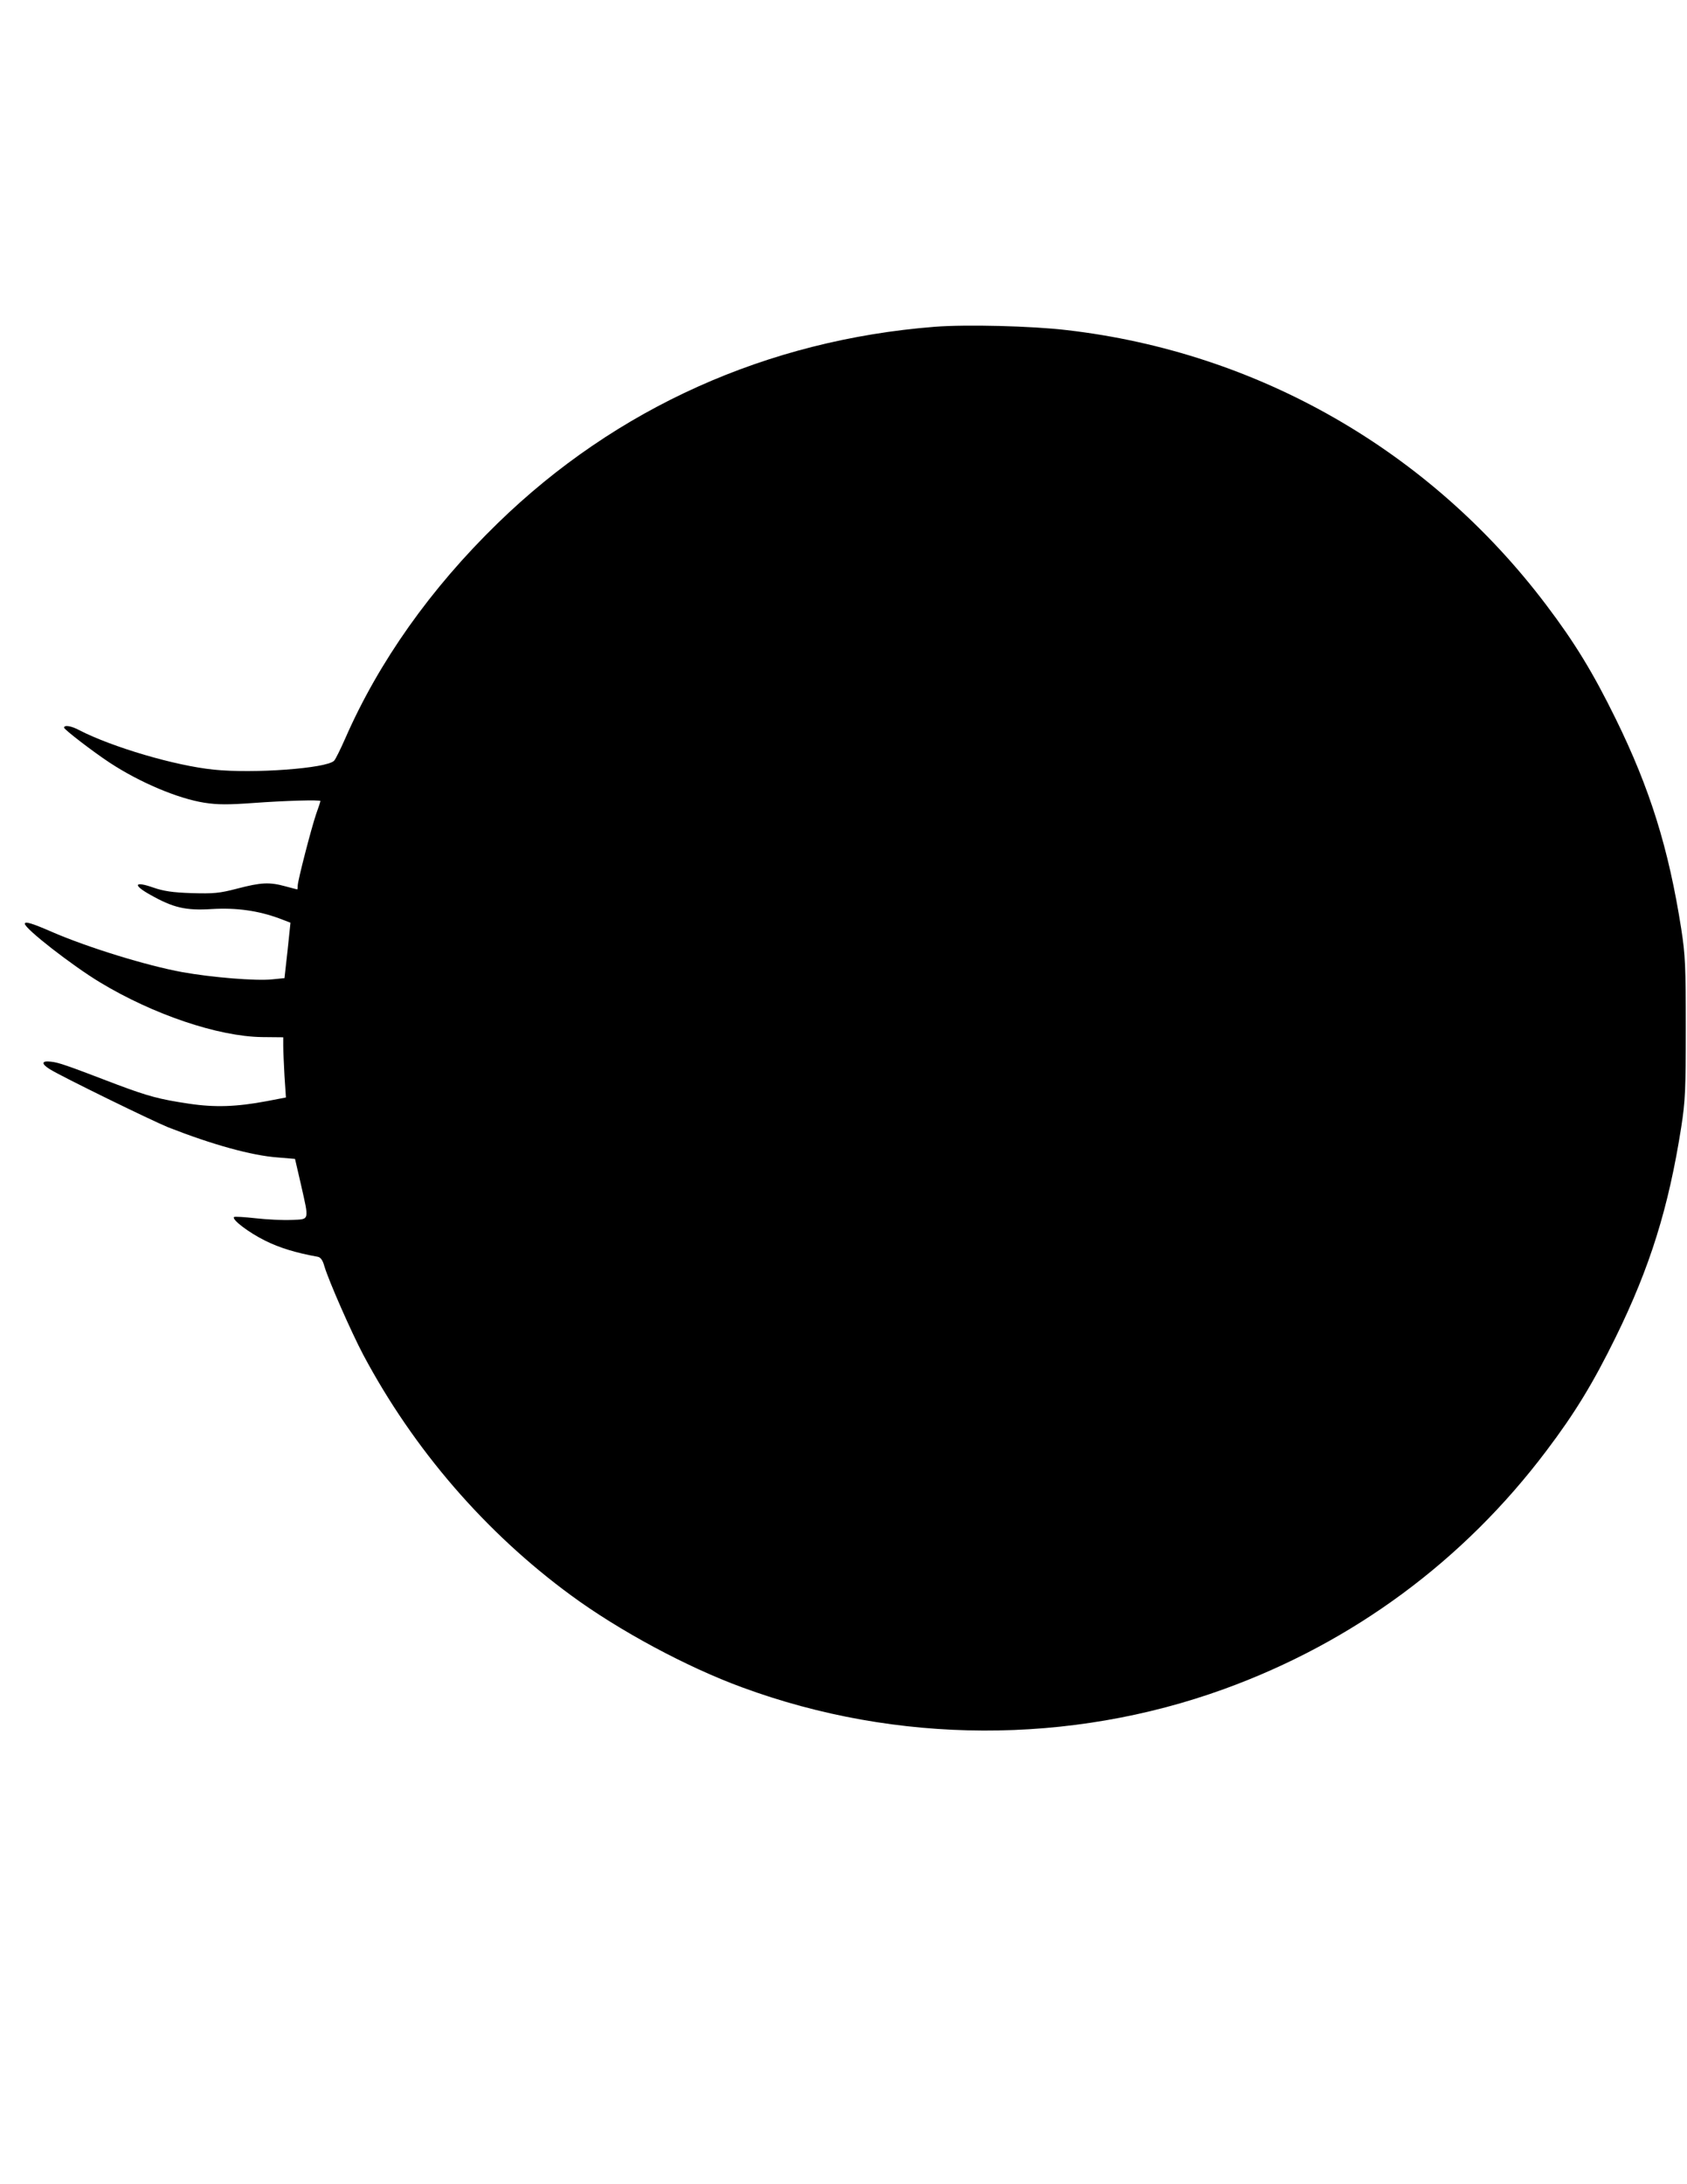 <?xml version="1.0" encoding="UTF-8" standalone="yes"?>
<svg version="1.0" xmlns="http://www.w3.org/2000/svg" width="816" height="1056" viewBox="0 0 816 1056" preserveAspectRatio="xMidYMid meet">
  <g transform="translate(0,1056) scale(0.1,-0.1)" fill="#000000" stroke="none">
    <path d="M4520 8980 c-809 -64 -1540 -392 -2113 -950 -324 -315 -575 -670
-737 -1040 -23 -52 -47 -101 -54 -108 -36 -37 -390 -63 -582 -43 -188 19 -491
109 -649 190 -40 22 -75 27 -75 13 0 -9 141 -117 220 -169 146 -96 331 -174
459 -194 64 -10 115 -10 239 -1 150 11 322 16 322 9 0 -2 -9 -30 -21 -63 -24
-71 -89 -322 -89 -346 0 -10 -1 -18 -2 -18 -2 0 -28 7 -58 15 -77 21 -117 19
-232 -11 -88 -23 -115 -25 -222 -22 -92 3 -136 10 -185 27 -91 32 -100 13 -16
-34 113 -64 173 -78 300 -70 120 7 224 -8 325 -45 l55 -21 -14 -134 -15 -134
-61 -6 c-75 -8 -289 9 -433 35 -171 31 -457 119 -632 195 -94 41 -130 52 -130
39 0 -24 229 -202 363 -283 258 -156 572 -262 784 -265 l103 -1 0 -41 c0 -22
3 -88 6 -145 l7 -105 -94 -18 c-144 -27 -249 -31 -375 -12 -142 21 -197 36
-347 92 -248 95 -283 107 -320 111 -47 6 -49 -10 -5 -37 60 -37 492 -248 571
-280 214 -84 405 -137 531 -146 l83 -7 28 -121 c41 -182 44 -170 -45 -174 -41
-2 -119 2 -173 8 -55 6 -101 9 -105 6 -12 -12 71 -75 150 -114 70 -35 149 -59
254 -78 14 -2 25 -16 33 -46 22 -73 130 -318 188 -428 243 -456 590 -859 1005
-1163 231 -170 560 -347 828 -445 749 -276 1586 -278 2331 -8 624 226 1159
621 1559 1152 137 181 226 327 335 549 166 338 256 626 317 1015 20 129 22
182 22 480 0 298 -2 351 -22 480 -61 389 -151 677 -317 1015 -109 222 -198
368 -335 549 -563 746 -1394 1223 -2320 1330 -168 20 -487 28 -640 16z"/>
  </g>
</svg>